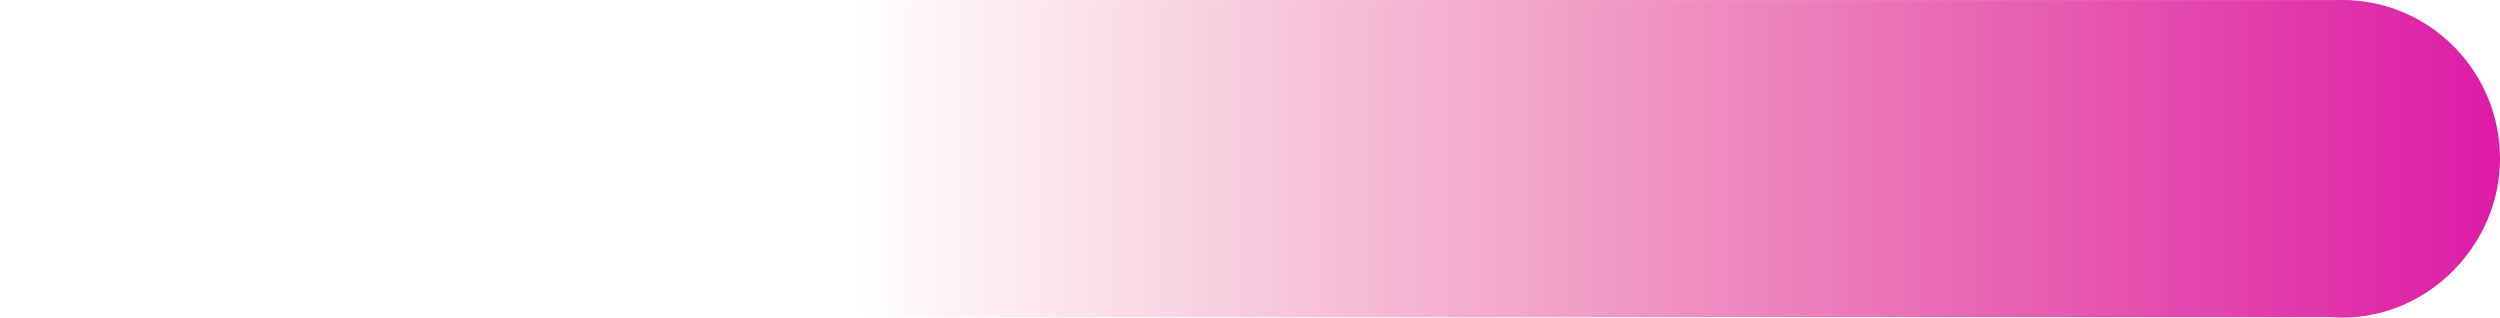<?xml version="1.0" encoding="UTF-8"?>
<svg id="_レイヤー_1" data-name="レイヤー_1" xmlns="http://www.w3.org/2000/svg" xmlns:xlink="http://www.w3.org/1999/xlink" version="1.1" viewBox="0 0 1000 127.04">
  <!-- Generator: Adobe Illustrator 29.6.1, SVG Export Plug-In . SVG Version: 2.1.1 Build 9)  -->
  <defs>
    <style>
      .st0 {
        fill: url(#_名称未設定グラデーション);
      }
    </style>
    <linearGradient id="_名称未設定グラデーション" data-name="名称未設定グラデーション" x1="359.99" y1="484.82" x2="359.99" y2="483.87" gradientTransform="translate(-333682.62 -45668.56) rotate(90) scale(127.04 -690.32)" gradientUnits="userSpaceOnUse">
      <stop offset="0" stop-color="#dd1ba8"/>
      <stop offset="1" stop-color="#e22a60" stop-opacity="0"/>
    </linearGradient>
  </defs>
  <path id="_合体_8" data-name="合体_8" class="st0" d="M309.68.02h625.81c.48-.01.96-.02,1.44-.02s.96,0,1.44.02h1.88v.07c33.29,1.74,59.76,29.47,59.76,63.43s-28.24,63.52-63.07,63.52c-1.63,0-3.24-.06-4.83-.18H309.68V.02Z"/>
</svg>